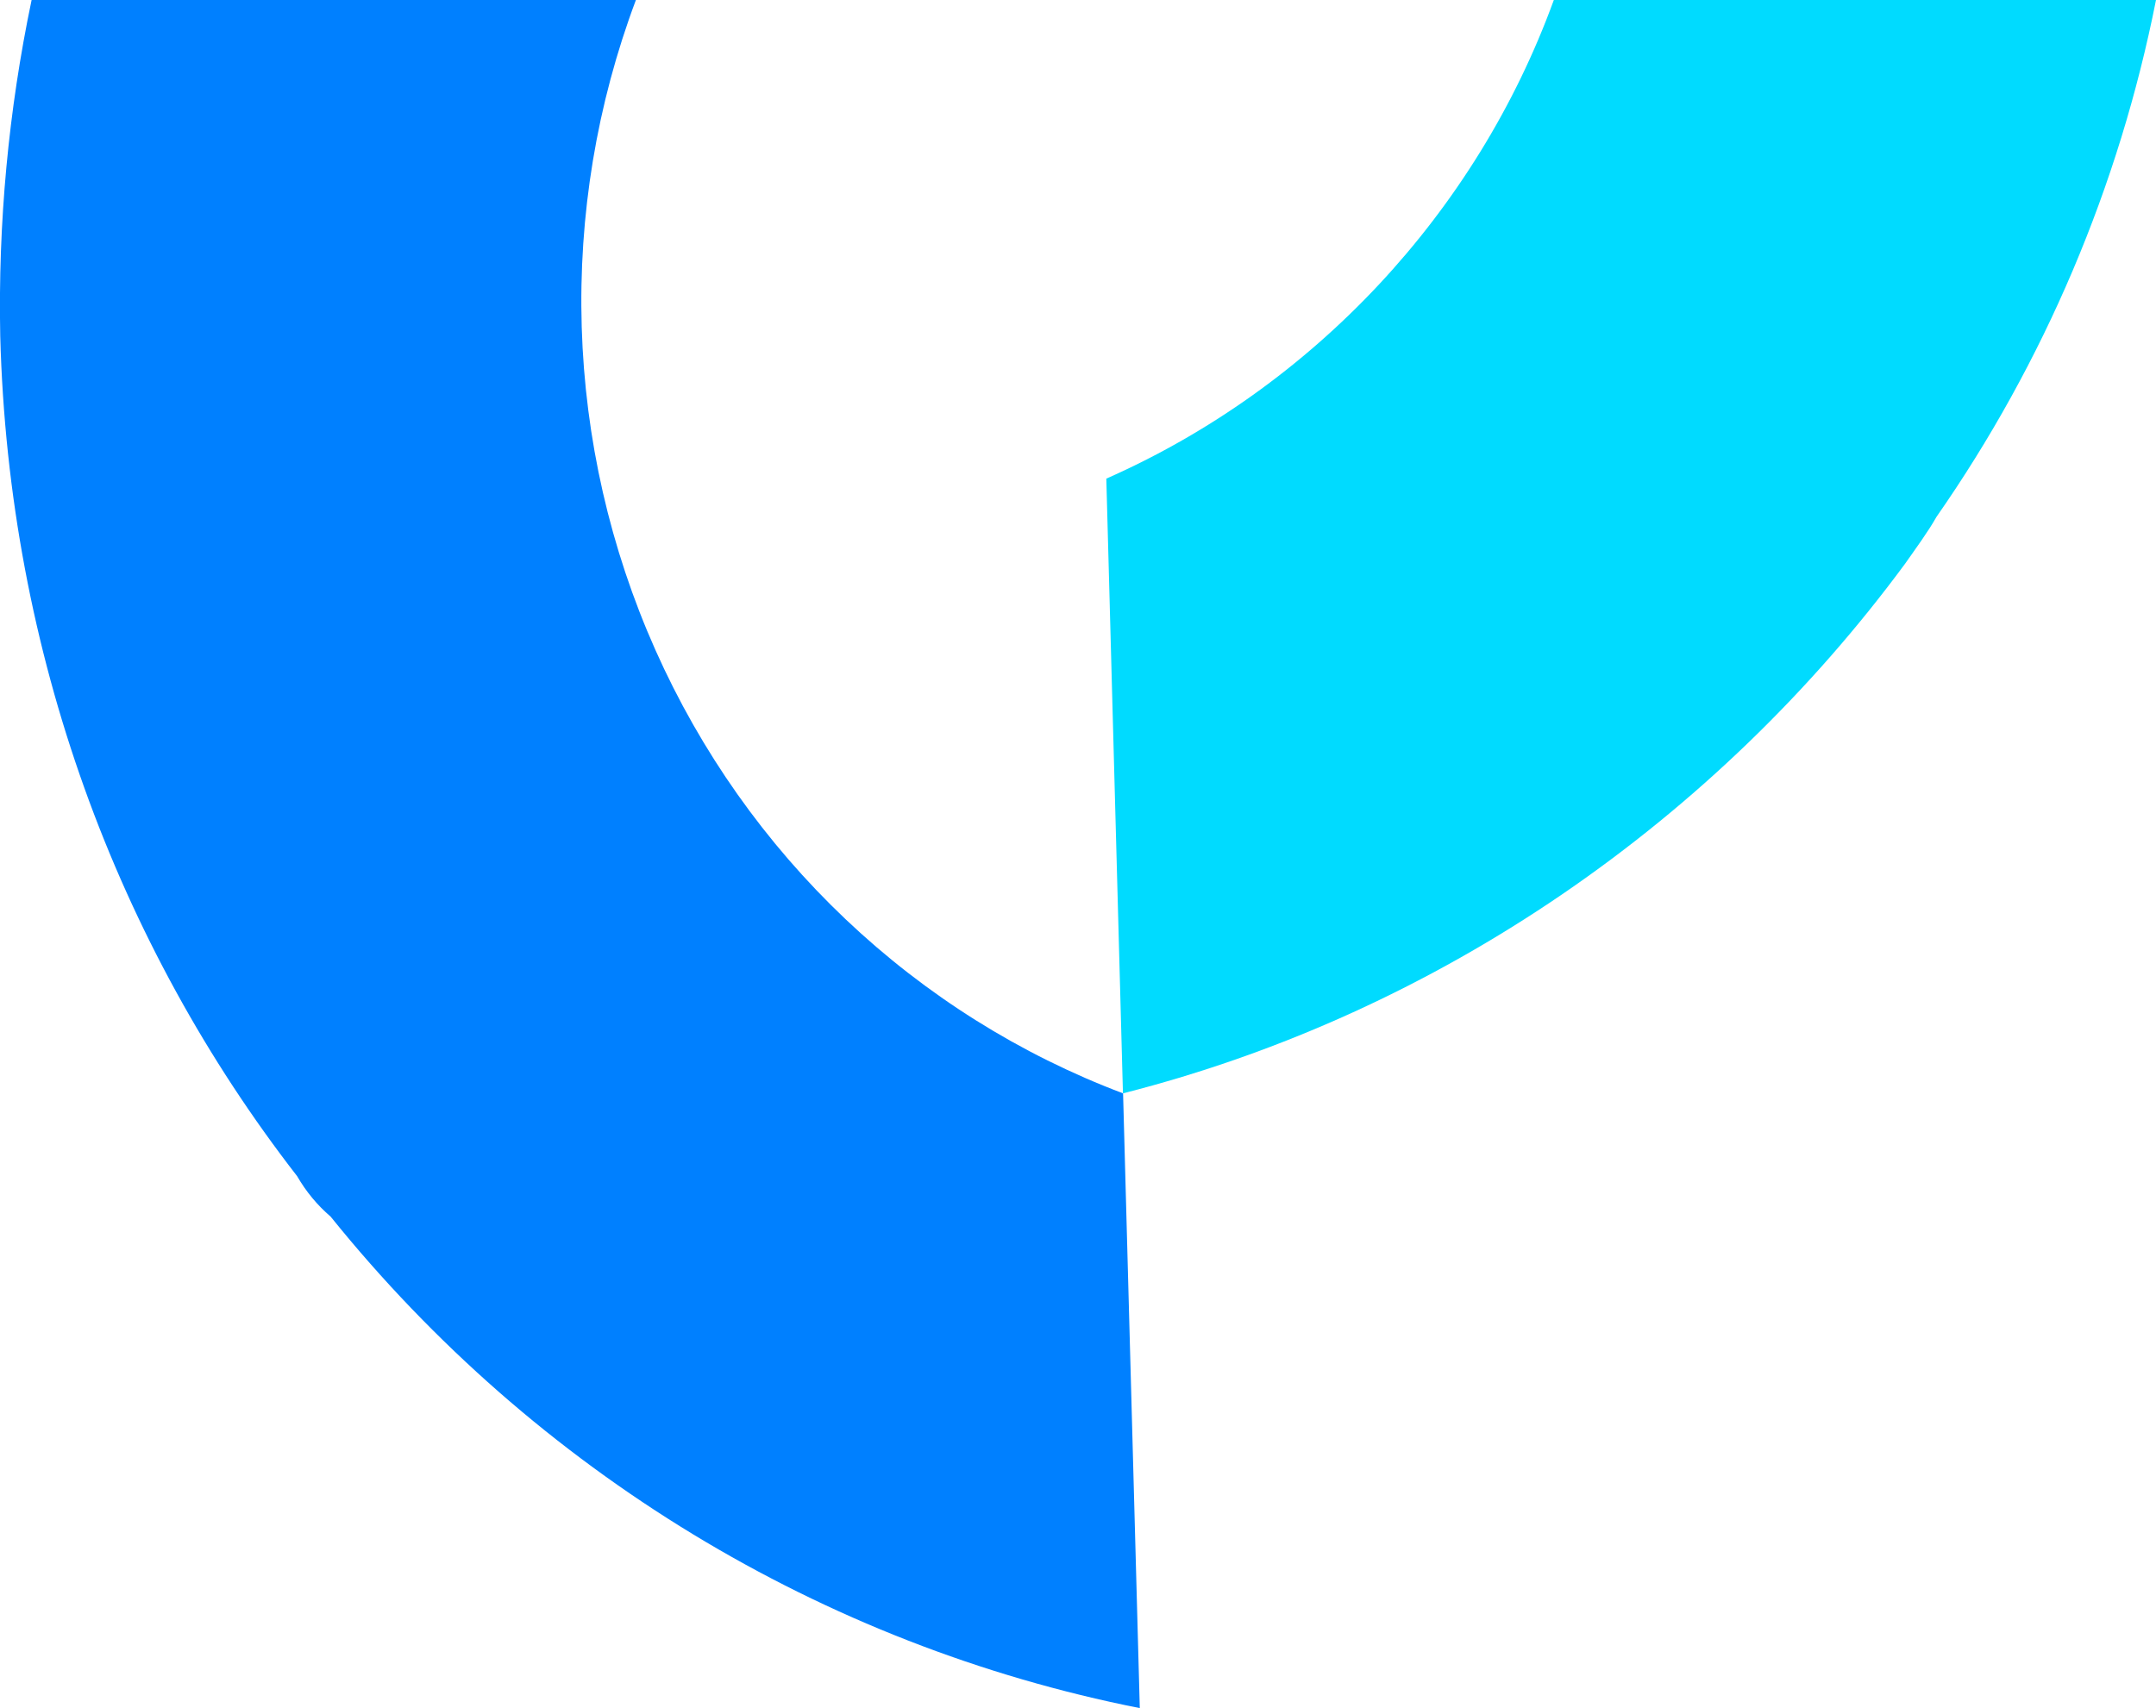 <svg width="53" height="42" viewBox="0 0 53 42" fill="none" xmlns="http://www.w3.org/2000/svg">
<path d="M27.608 26.884C25.079 25.93 22.761 24.475 20.788 22.604C18.815 20.733 17.226 18.483 16.112 15.983C14.998 13.483 14.383 10.784 14.3 8.04C14.218 5.297 14.67 2.564 15.632 0L0.777 0C0.208 2.715 -0.05 5.488 0.006 8.264C0.212 16.058 2.885 23.223 7.305 28.921C7.522 29.298 7.8 29.634 8.128 29.915C13.173 36.178 20.208 40.452 28.019 42L27.608 26.884Z" fill="#0080FF"/>
<path d="M46.832 13.861C47.089 13.494 47.397 13.076 47.603 12.71C50.256 8.904 52.094 4.574 53 0H38.197C36.295 5.23 32.286 9.519 27.196 11.769L27.605 26.884C35.421 24.897 42.206 20.137 46.832 13.861Z" fill="#00DBFF"/>
</svg>
